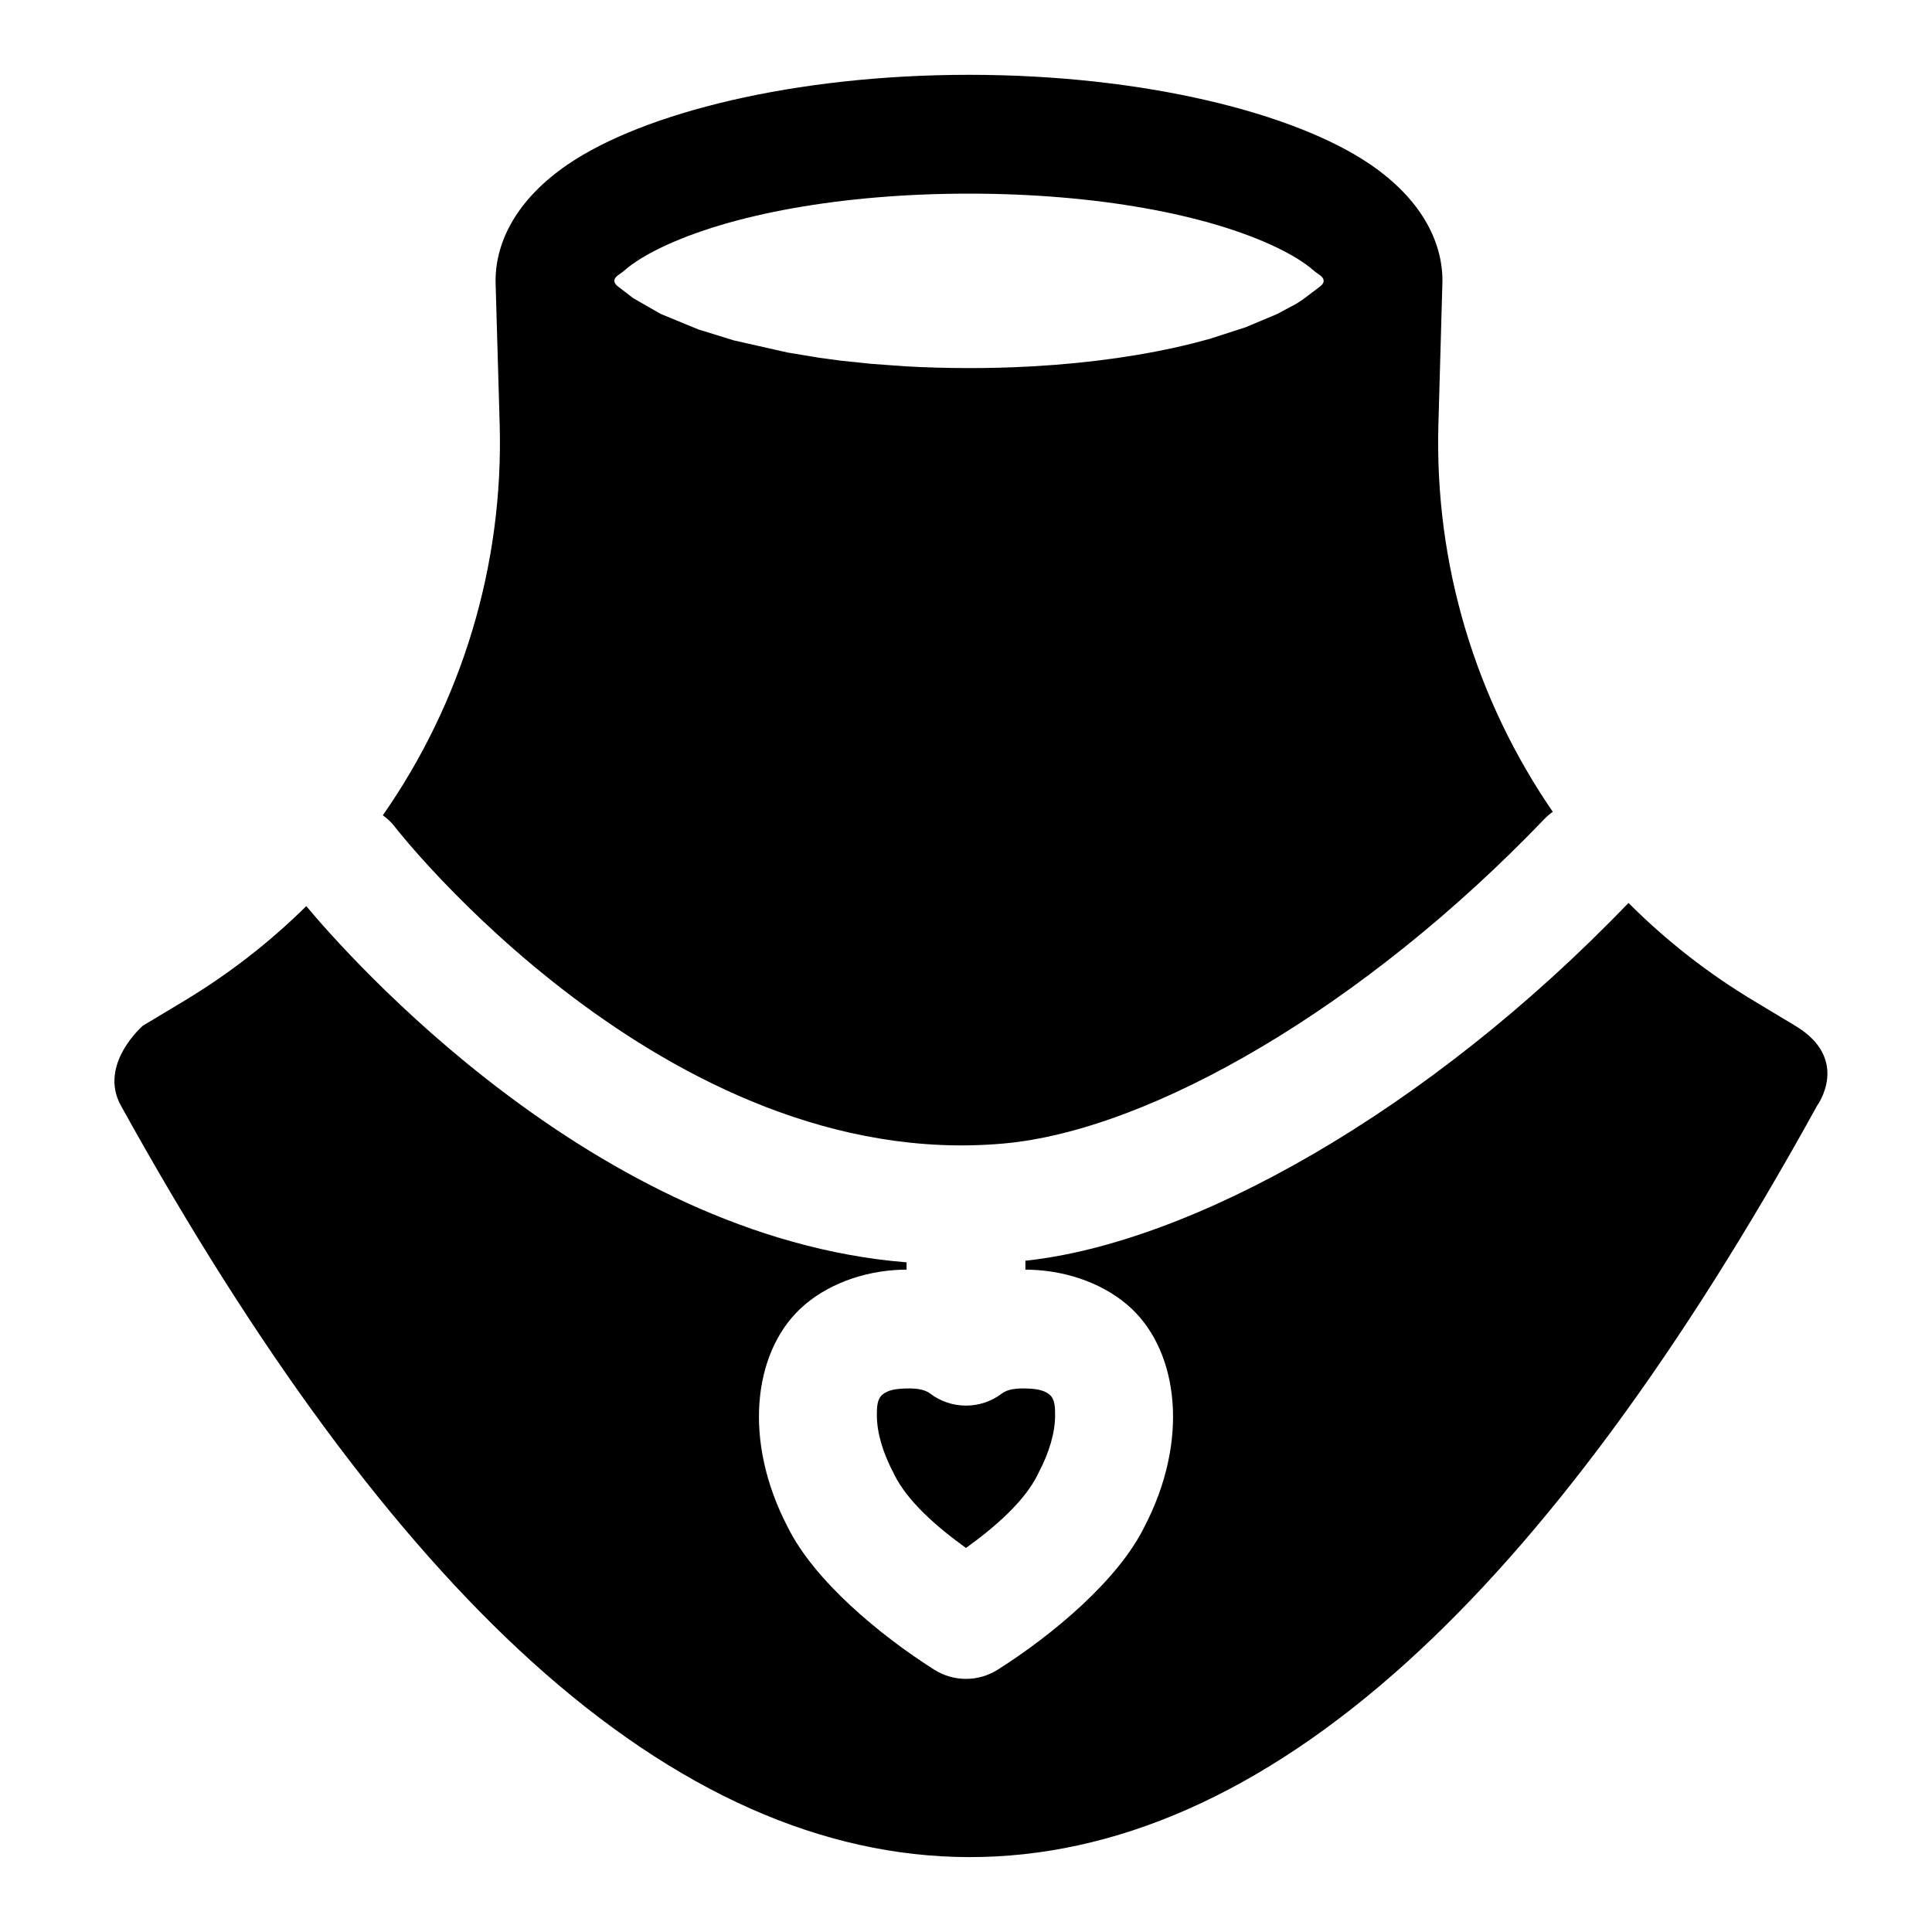 <?xml version="1.0" encoding="UTF-8"?>
<!-- Uploaded to: SVG Repo, www.svgrepo.com, Generator: SVG Repo Mixer Tools -->
<svg fill="#000000" width="800px" height="800px" version="1.1" viewBox="144 144 512 512" xmlns="http://www.w3.org/2000/svg">
 <path d="m575.57 383.29c9.871 9.887 21.035 18.656 33.332 26.023 6.078 3.652 10.094 6.062 10.848 6.519 14.848 8.91 5.809 21.176 5.809 21.176-36.195 65.652-72.516 114.73-108.71 147.47-38.605 34.938-77.477 51.75-116.08 51.672-38.574-0.078-77.43-17.02-116.02-51.973-36.18-32.777-72.5-81.773-108.7-147.16-6.062-10.957 5.809-21.191 5.809-21.191s4.769-2.867 10.848-6.519c11.934-7.164 22.797-15.633 32.465-25.176 10.516 12.609 76.391 87.773 159.08 94.402v1.938c-0.441 0-0.883 0-1.324 0.016-10.156 0.316-20.152 3.984-26.922 10.422-12.219 11.602-15.32 34.699-3.18 57.922 6.941 13.949 24.074 28.34 38.746 37.645 5.148 3.258 11.699 3.258 16.848 0 14.719-9.32 31.898-23.773 38.809-37.754 12.074-23.113 8.973-46.207-3.242-57.812-6.769-6.438-16.766-10.109-26.922-10.422-0.441-0.016-0.883-0.016-1.324-0.016v-2.363c44.02-4.707 106.48-39.297 159.83-94.828zm-185.1 130c5.637 4.281 13.414 4.281 19.051 0 1.605-1.227 4.125-1.402 6.551-1.324 2.281 0.078 4.707 0.332 6.234 1.777 1.258 1.211 1.309 3.195 1.309 5.32 0 4.66-1.59 9.949-4.41 15.289-0.062 0.125-0.125 0.27-0.188 0.395-3.465 7.055-11.164 13.824-19.02 19.477-7.856-5.652-15.555-12.422-19.02-19.477-0.062-0.125-0.125-0.27-0.188-0.395-2.816-5.336-4.41-10.629-4.41-15.289 0-2.125 0.047-4.109 1.309-5.32 1.527-1.449 3.953-1.699 6.234-1.777 2.426-0.078 4.945 0.094 6.551 1.324zm-145.02-153.22c20.828-29.852 32.039-66.062 30.969-103.68l-1.055-36.496c-0.016-0.488-0.031-0.977-0.031-1.465 0-10.785 6-21.883 19.129-30.844 19.965-13.633 60.016-23.758 106.34-23.758 46.336 0 86.387 10.125 106.35 23.758 13.129 8.957 19.113 20.059 19.113 30.844l-1.07 37.957c-1.07 37.219 9.902 73.066 30.309 102.75-0.805 0.566-1.574 1.227-2.281 1.969-47.672 49.734-104.21 82.469-143.3 85.945-89.695 7.981-161.06-83.648-161.06-83.648-0.977-1.324-2.125-2.426-3.402-3.336zm249.32-141.73v0.234c-0.062 0.582-0.504 1.023-1.086 1.449l-4.441 3.371-1.793 1.148-4.961 2.66-8.312 3.496-9.621 3.117-4.769 1.258c-12.234 3.039-26.48 5.117-41.91 6l-1.59 0.078c-5.055 0.27-10.219 0.395-15.492 0.395-5.762 0-11.398-0.156-16.91-0.473l-9.055-0.66-8.031-0.836-5.84-0.789-8.266-1.371-14.234-3.211-9.414-2.914-9.949-4.094-7.32-4.203-3.871-2.977c-0.566-0.426-1.023-0.867-1.07-1.449l-0.016-0.234c0.078-1.102 1.465-1.621 2.598-2.613 2.504-2.188 5.793-4.172 9.684-6.062 18.422-8.895 48.191-14.344 81.695-14.344 33.504 0 63.273 5.449 81.695 14.344 3.891 1.891 7.18 3.871 9.684 6.062 1.133 0.992 2.519 1.512 2.598 2.613z" fill-rule="evenodd"/>
</svg>